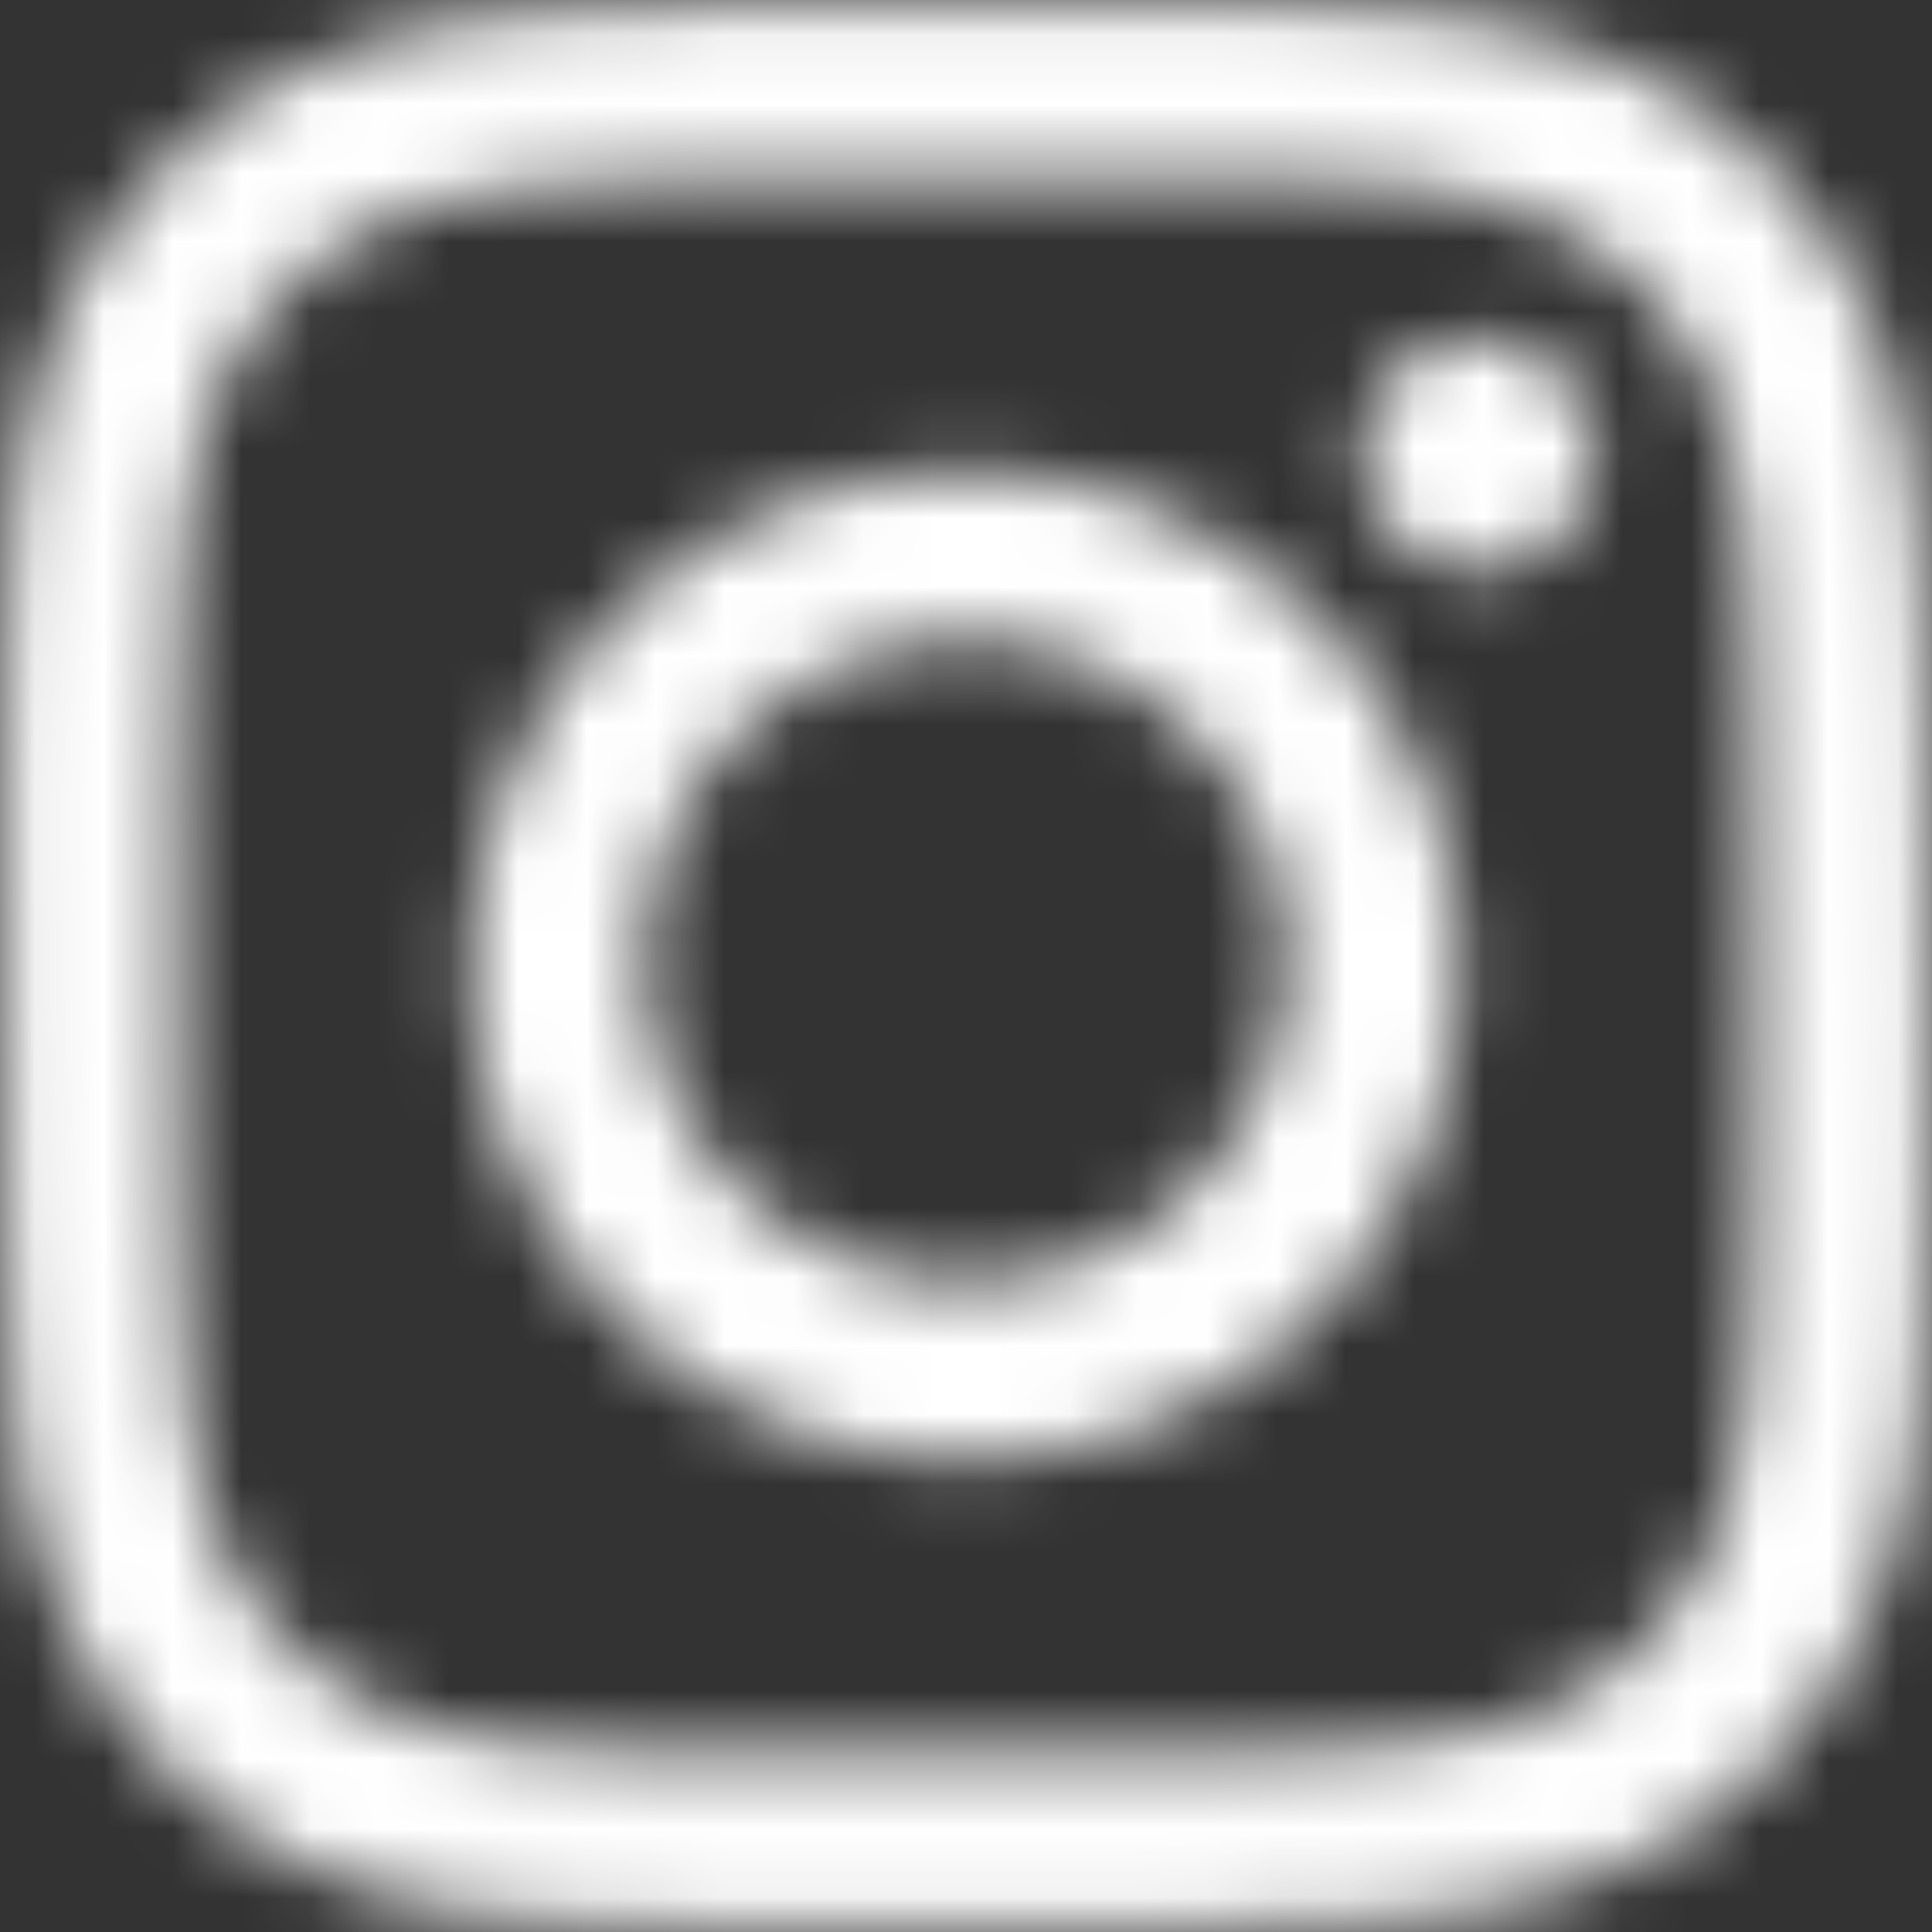 <svg xmlns="http://www.w3.org/2000/svg" width="28" height="28" fill="none" viewBox="0 0 28 28">
  <rect x="0" y="0" width="28" height="28" fill="#333333" stroke="none"/>
  <mask id="a" width="28" height="28" x="0" y="0" maskUnits="userSpaceOnUse" style="mask-type:luminance">
    <path fill="#fff" d="M8.23.166C6.748.236 5.736.474 4.851.82a6.814 6.814 0 0 0-2.464 1.611 6.827 6.827 0 0 0-1.602 2.47c-.343.887-.576 1.9-.641 3.383-.065 1.486-.08 1.96-.073 5.743.007 3.782.024 4.257.095 5.743.07 1.482.307 2.494.654 3.379a6.819 6.819 0 0 0 1.611 2.464 6.83 6.83 0 0 0 2.47 1.602c.887.343 1.9.576 3.383.641 1.485.066 1.96.08 5.742.073 3.783-.007 4.258-.024 5.744-.095 1.482-.07 2.493-.308 3.379-.654a6.829 6.829 0 0 0 2.464-1.61 6.83 6.83 0 0 0 1.601-2.472c.343-.886.577-1.899.641-3.38.065-1.487.08-1.962.073-5.745-.007-3.782-.024-4.256-.094-5.742-.07-1.483-.308-2.494-.654-3.38a6.834 6.834 0 0 0-1.611-2.464 6.817 6.817 0 0 0-2.47-1.602c-.887-.343-1.9-.576-3.383-.64-1.486-.066-1.96-.08-5.743-.074C10.19.08 9.716.095 8.23.166m.163 25.183c-1.358-.06-2.096-.285-2.587-.474a4.342 4.342 0 0 1-1.604-1.04 4.329 4.329 0 0 1-1.045-1.599c-.191-.491-.42-1.228-.484-2.586-.07-1.468-.085-1.909-.092-5.628-.007-3.719.006-4.16.07-5.63.059-1.356.286-2.095.474-2.586a4.322 4.322 0 0 1 1.04-1.604c.486-.489.95-.79 1.6-1.045.49-.192 1.227-.42 2.585-.484 1.469-.07 1.909-.084 5.627-.092 3.72-.007 4.16.006 5.63.07 1.357.06 2.096.285 2.586.475a4.313 4.313 0 0 1 1.604 1.039c.489.487.791.949 1.046 1.6.191.49.42 1.227.483 2.585.07 1.469.086 1.91.093 5.628.007 3.72-.006 4.16-.07 5.629-.06 1.358-.285 2.096-.475 2.588a4.328 4.328 0 0 1-1.04 1.603 4.33 4.33 0 0 1-1.6 1.045c-.49.192-1.227.42-2.584.485-1.469.069-1.909.084-5.629.091-3.719.008-4.159-.007-5.628-.07ZM19.749 6.554a1.672 1.672 0 1 0 3.343-.008 1.672 1.672 0 0 0-3.343.008m-12.902 7.46a7.153 7.153 0 1 0 14.306-.029 7.153 7.153 0 0 0-14.306.029Zm2.509-.005a4.644 4.644 0 1 1 9.287-.017 4.644 4.644 0 0 1-9.287.017Z"/>
  </mask>
  <g mask="url(#a)">
    <mask id="b" width="32" height="32" x="-2" y="-2" maskUnits="userSpaceOnUse" style="mask-type:luminance">
      <path fill="#fff" d="M-1.057-1.021h30.09v30.09h-30.09v-30.09Z"/>
    </mask>
    <g mask="url(#b)">
      <mask id="c" width="32" height="32" x="-2" y="-2" maskUnits="userSpaceOnUse" style="mask-type:luminance">
        <path fill="#fff" d="M-1.196-1.16h30.368v30.368H-1.196V-1.161Z"/>
      </mask>
      <g mask="url(#c)">
        <mask id="d" width="32" height="32" x="-2" y="-2" maskUnits="userSpaceOnUse" style="mask-type:luminance">
          <path fill="#fff" d="M-1.196-1.16h30.368v30.368H-1.196V-1.161Z"/>
        </mask>
        <g mask="url(#d)">
          <path fill="#fff" d="M-1.206-1.165h30.384v30.384H-1.206z"/>
        </g>
      </g>
    </g>
  </g>
</svg>
